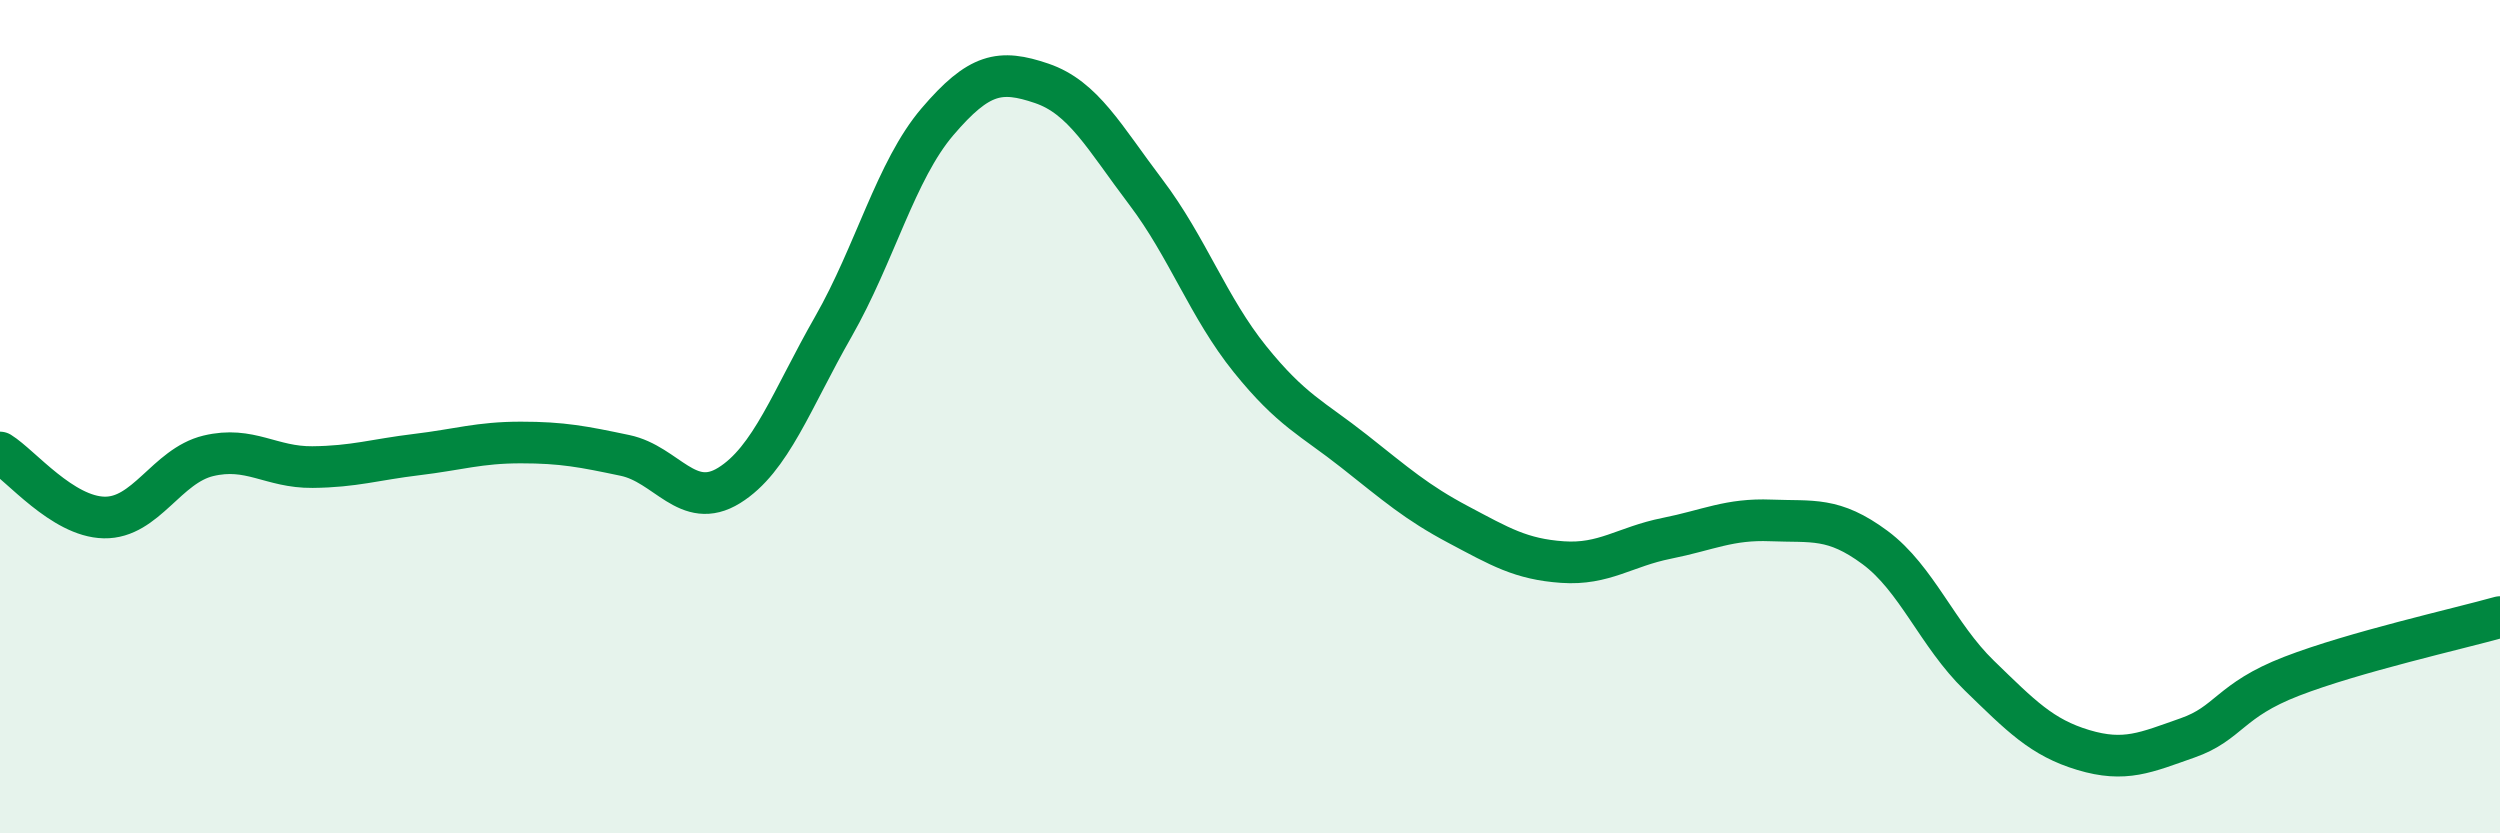 
    <svg width="60" height="20" viewBox="0 0 60 20" xmlns="http://www.w3.org/2000/svg">
      <path
        d="M 0,10.86 C 0.5,11.17 1.5,12.4 2.5,12.42 C 3.5,12.44 4,11.18 5,10.94 C 6,10.7 6.5,11.22 7.5,11.21 C 8.5,11.2 9,11.03 10,10.91 C 11,10.79 11.5,10.62 12.5,10.62 C 13.5,10.62 14,10.72 15,10.93 C 16,11.14 16.5,12.27 17.5,11.65 C 18.5,11.03 19,9.59 20,7.84 C 21,6.09 21.5,4.09 22.5,2.92 C 23.5,1.75 24,1.66 25,2 C 26,2.34 26.5,3.29 27.5,4.61 C 28.5,5.93 29,7.38 30,8.62 C 31,9.86 31.5,10.04 32.5,10.83 C 33.5,11.62 34,12.06 35,12.59 C 36,13.12 36.5,13.42 37.5,13.49 C 38.5,13.56 39,13.12 40,12.92 C 41,12.72 41.5,12.45 42.5,12.49 C 43.5,12.53 44,12.4 45,13.14 C 46,13.88 46.5,15.24 47.5,16.21 C 48.5,17.18 49,17.7 50,18 C 51,18.3 51.5,18.06 52.5,17.71 C 53.5,17.36 53.5,16.81 55,16.23 C 56.5,15.65 59,15.09 60,14.81L60 20L0 20Z"
        fill="#008740"
        opacity="0.1"
        stroke-linecap="round"
        stroke-linejoin="round"
      />
      <path
        d="M 0,10.86 C 0.5,11.17 1.5,12.4 2.5,12.42 C 3.5,12.44 4,11.18 5,10.94 C 6,10.7 6.5,11.22 7.5,11.21 C 8.5,11.2 9,11.03 10,10.91 C 11,10.79 11.5,10.62 12.5,10.62 C 13.5,10.62 14,10.72 15,10.93 C 16,11.14 16.5,12.27 17.5,11.65 C 18.5,11.03 19,9.59 20,7.84 C 21,6.09 21.5,4.09 22.5,2.92 C 23.5,1.75 24,1.66 25,2 C 26,2.34 26.5,3.29 27.5,4.61 C 28.5,5.93 29,7.38 30,8.62 C 31,9.86 31.5,10.04 32.5,10.83 C 33.5,11.62 34,12.06 35,12.59 C 36,13.12 36.5,13.42 37.5,13.49 C 38.5,13.56 39,13.12 40,12.92 C 41,12.72 41.5,12.45 42.5,12.49 C 43.5,12.53 44,12.4 45,13.14 C 46,13.88 46.5,15.24 47.5,16.21 C 48.5,17.18 49,17.7 50,18 C 51,18.3 51.5,18.06 52.5,17.71 C 53.5,17.36 53.5,16.81 55,16.23 C 56.5,15.65 59,15.09 60,14.81"
        stroke="#008740"
        stroke-width="1"
        fill="none"
        stroke-linecap="round"
        stroke-linejoin="round"
      />
    </svg>
  